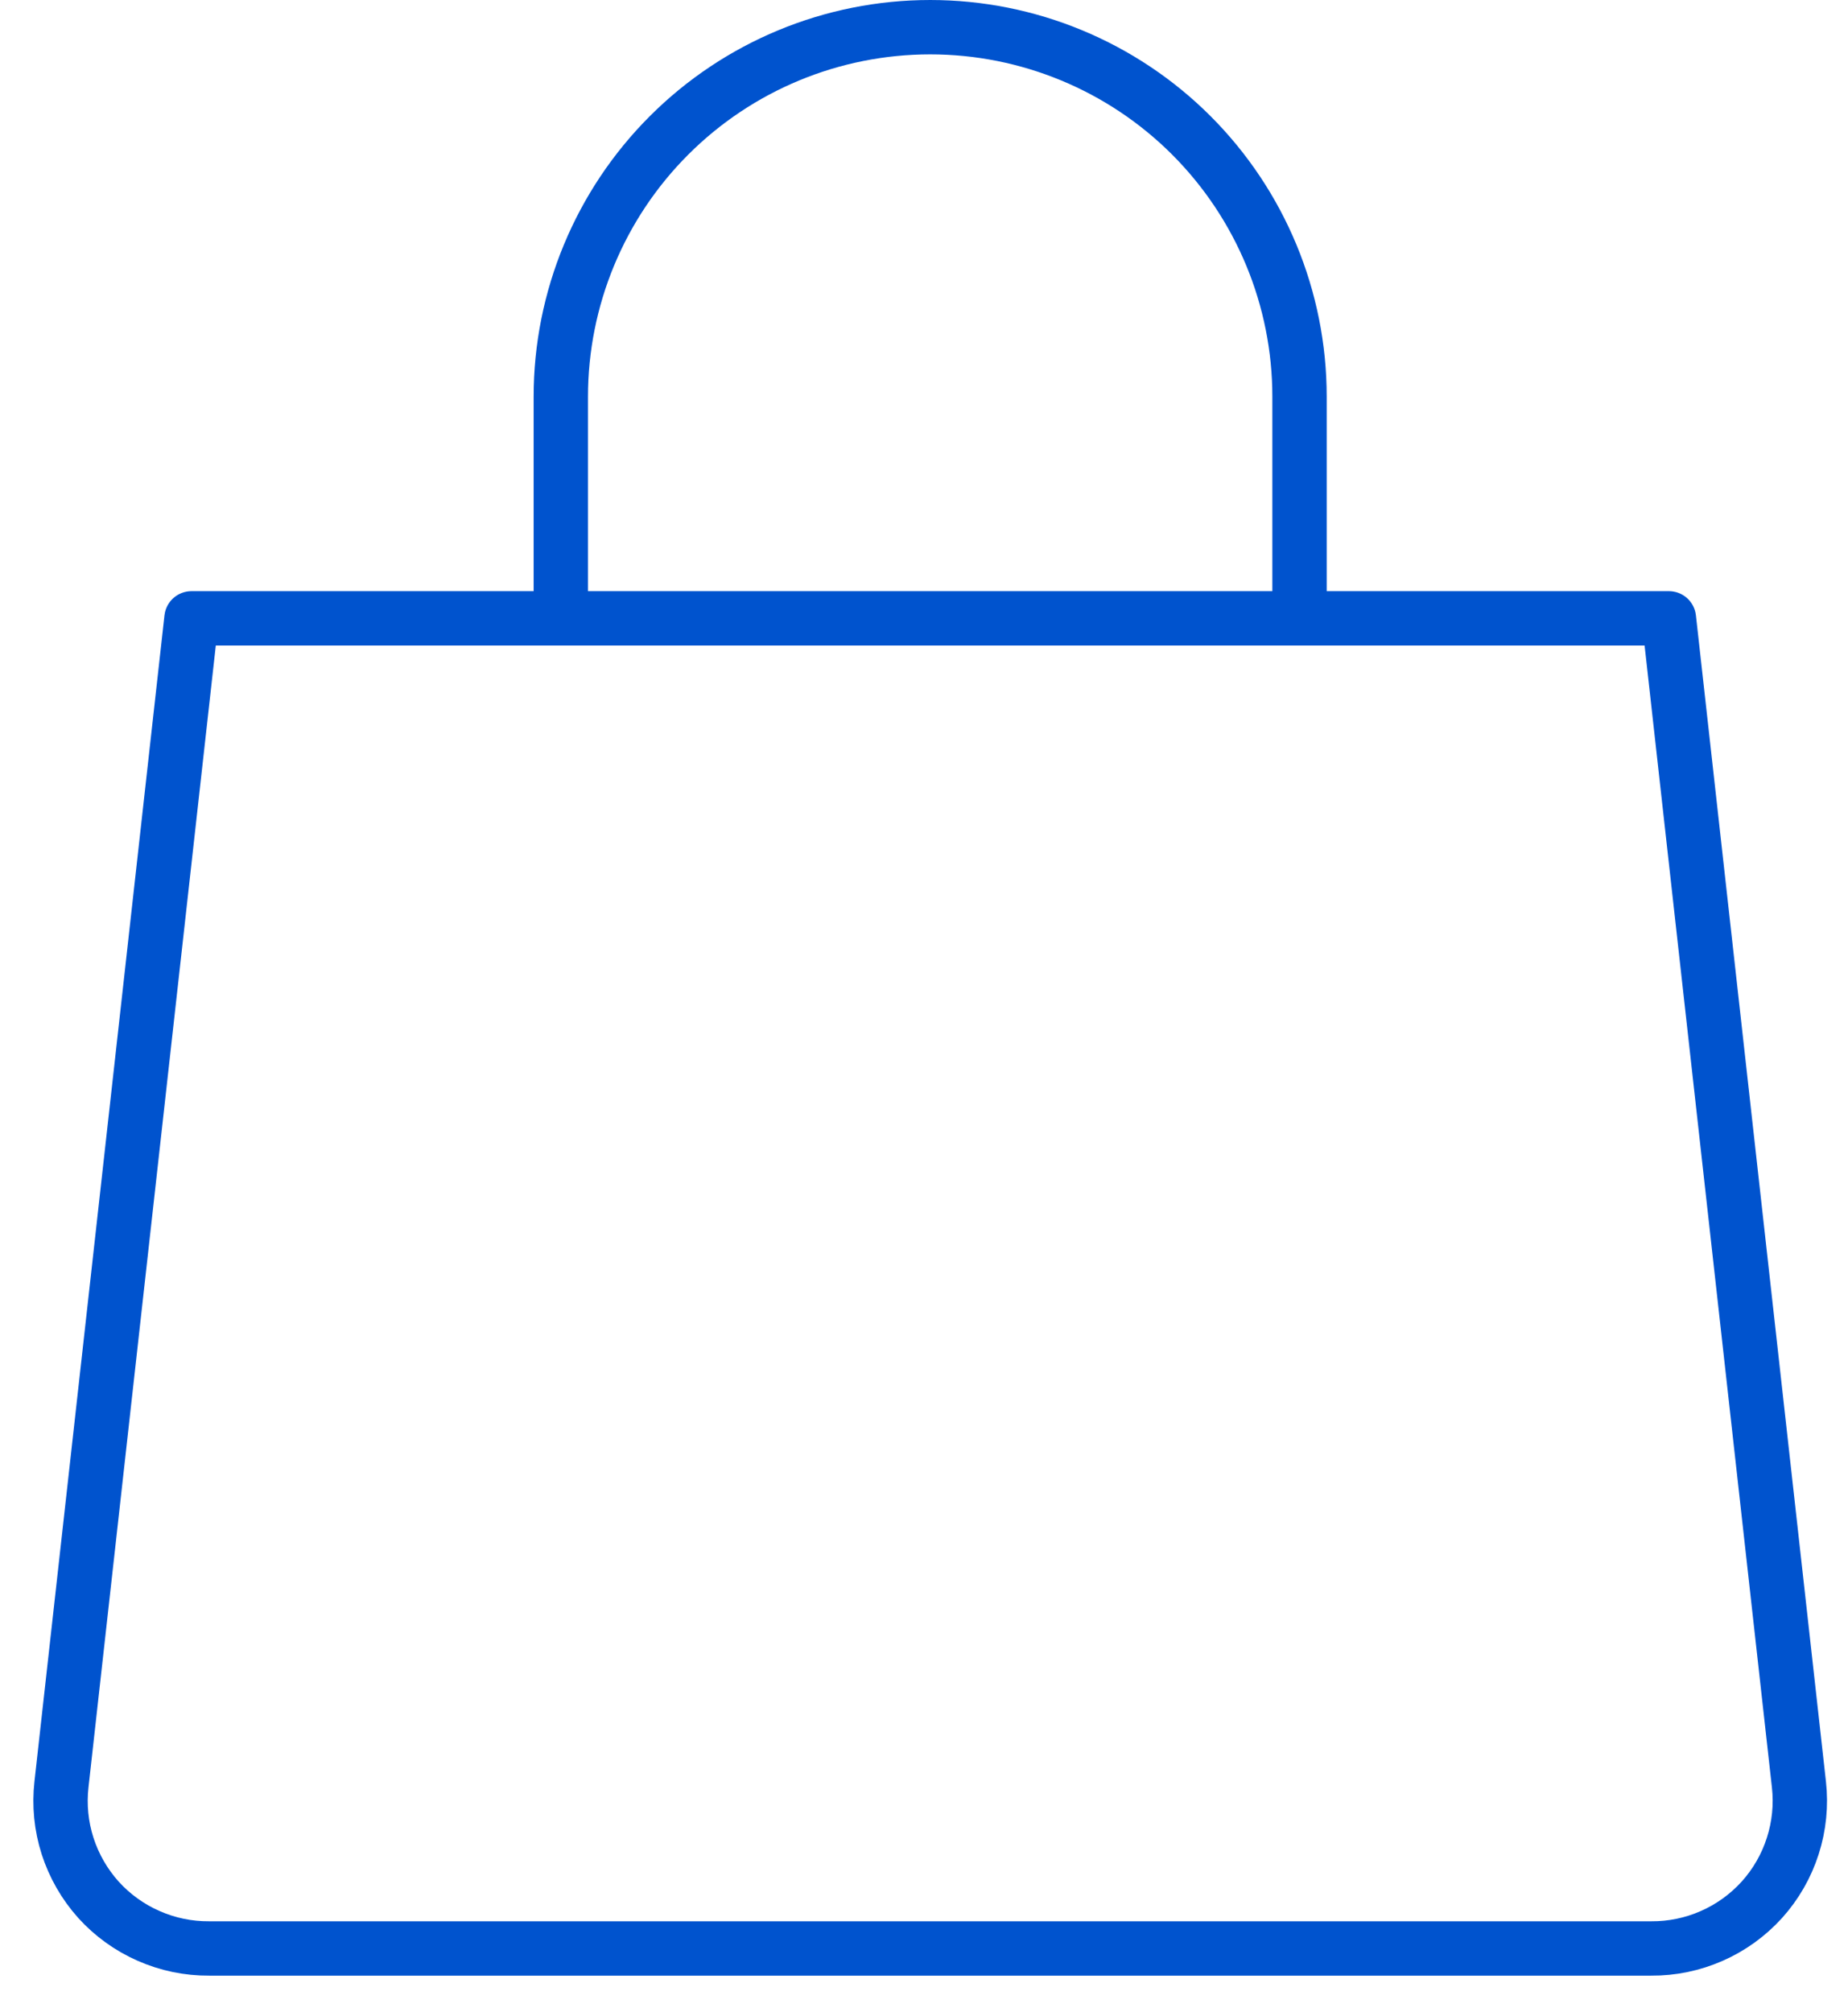 <svg width="34" height="37" viewBox="0 0 34 37" fill="none" xmlns="http://www.w3.org/2000/svg">
<path d="M33.097 32.819C33.14 33.201 33.101 33.587 32.984 33.952C32.867 34.318 32.674 34.654 32.417 34.94C32.16 35.224 31.845 35.452 31.494 35.606C31.143 35.761 30.762 35.84 30.378 35.837H3.849C3.465 35.84 3.085 35.761 2.734 35.606C2.382 35.452 2.067 35.224 1.81 34.94C1.554 34.654 1.361 34.318 1.243 33.952C1.126 33.587 1.088 33.201 1.131 32.819L3.523 11.373H30.705L33.097 32.819Z" stroke="#0053ce" stroke-linecap="round" stroke-linejoin="round"/>
<path d="M10.318 11.373V7.295C10.318 5.493 11.034 3.765 12.309 2.49C13.583 1.216 15.312 0.5 17.114 0.5C18.916 0.5 20.645 1.216 21.919 2.49C23.193 3.765 23.909 5.493 23.909 7.295V11.373" stroke="#0053ce" stroke-linecap="round" stroke-linejoin="round"/>
</svg>
